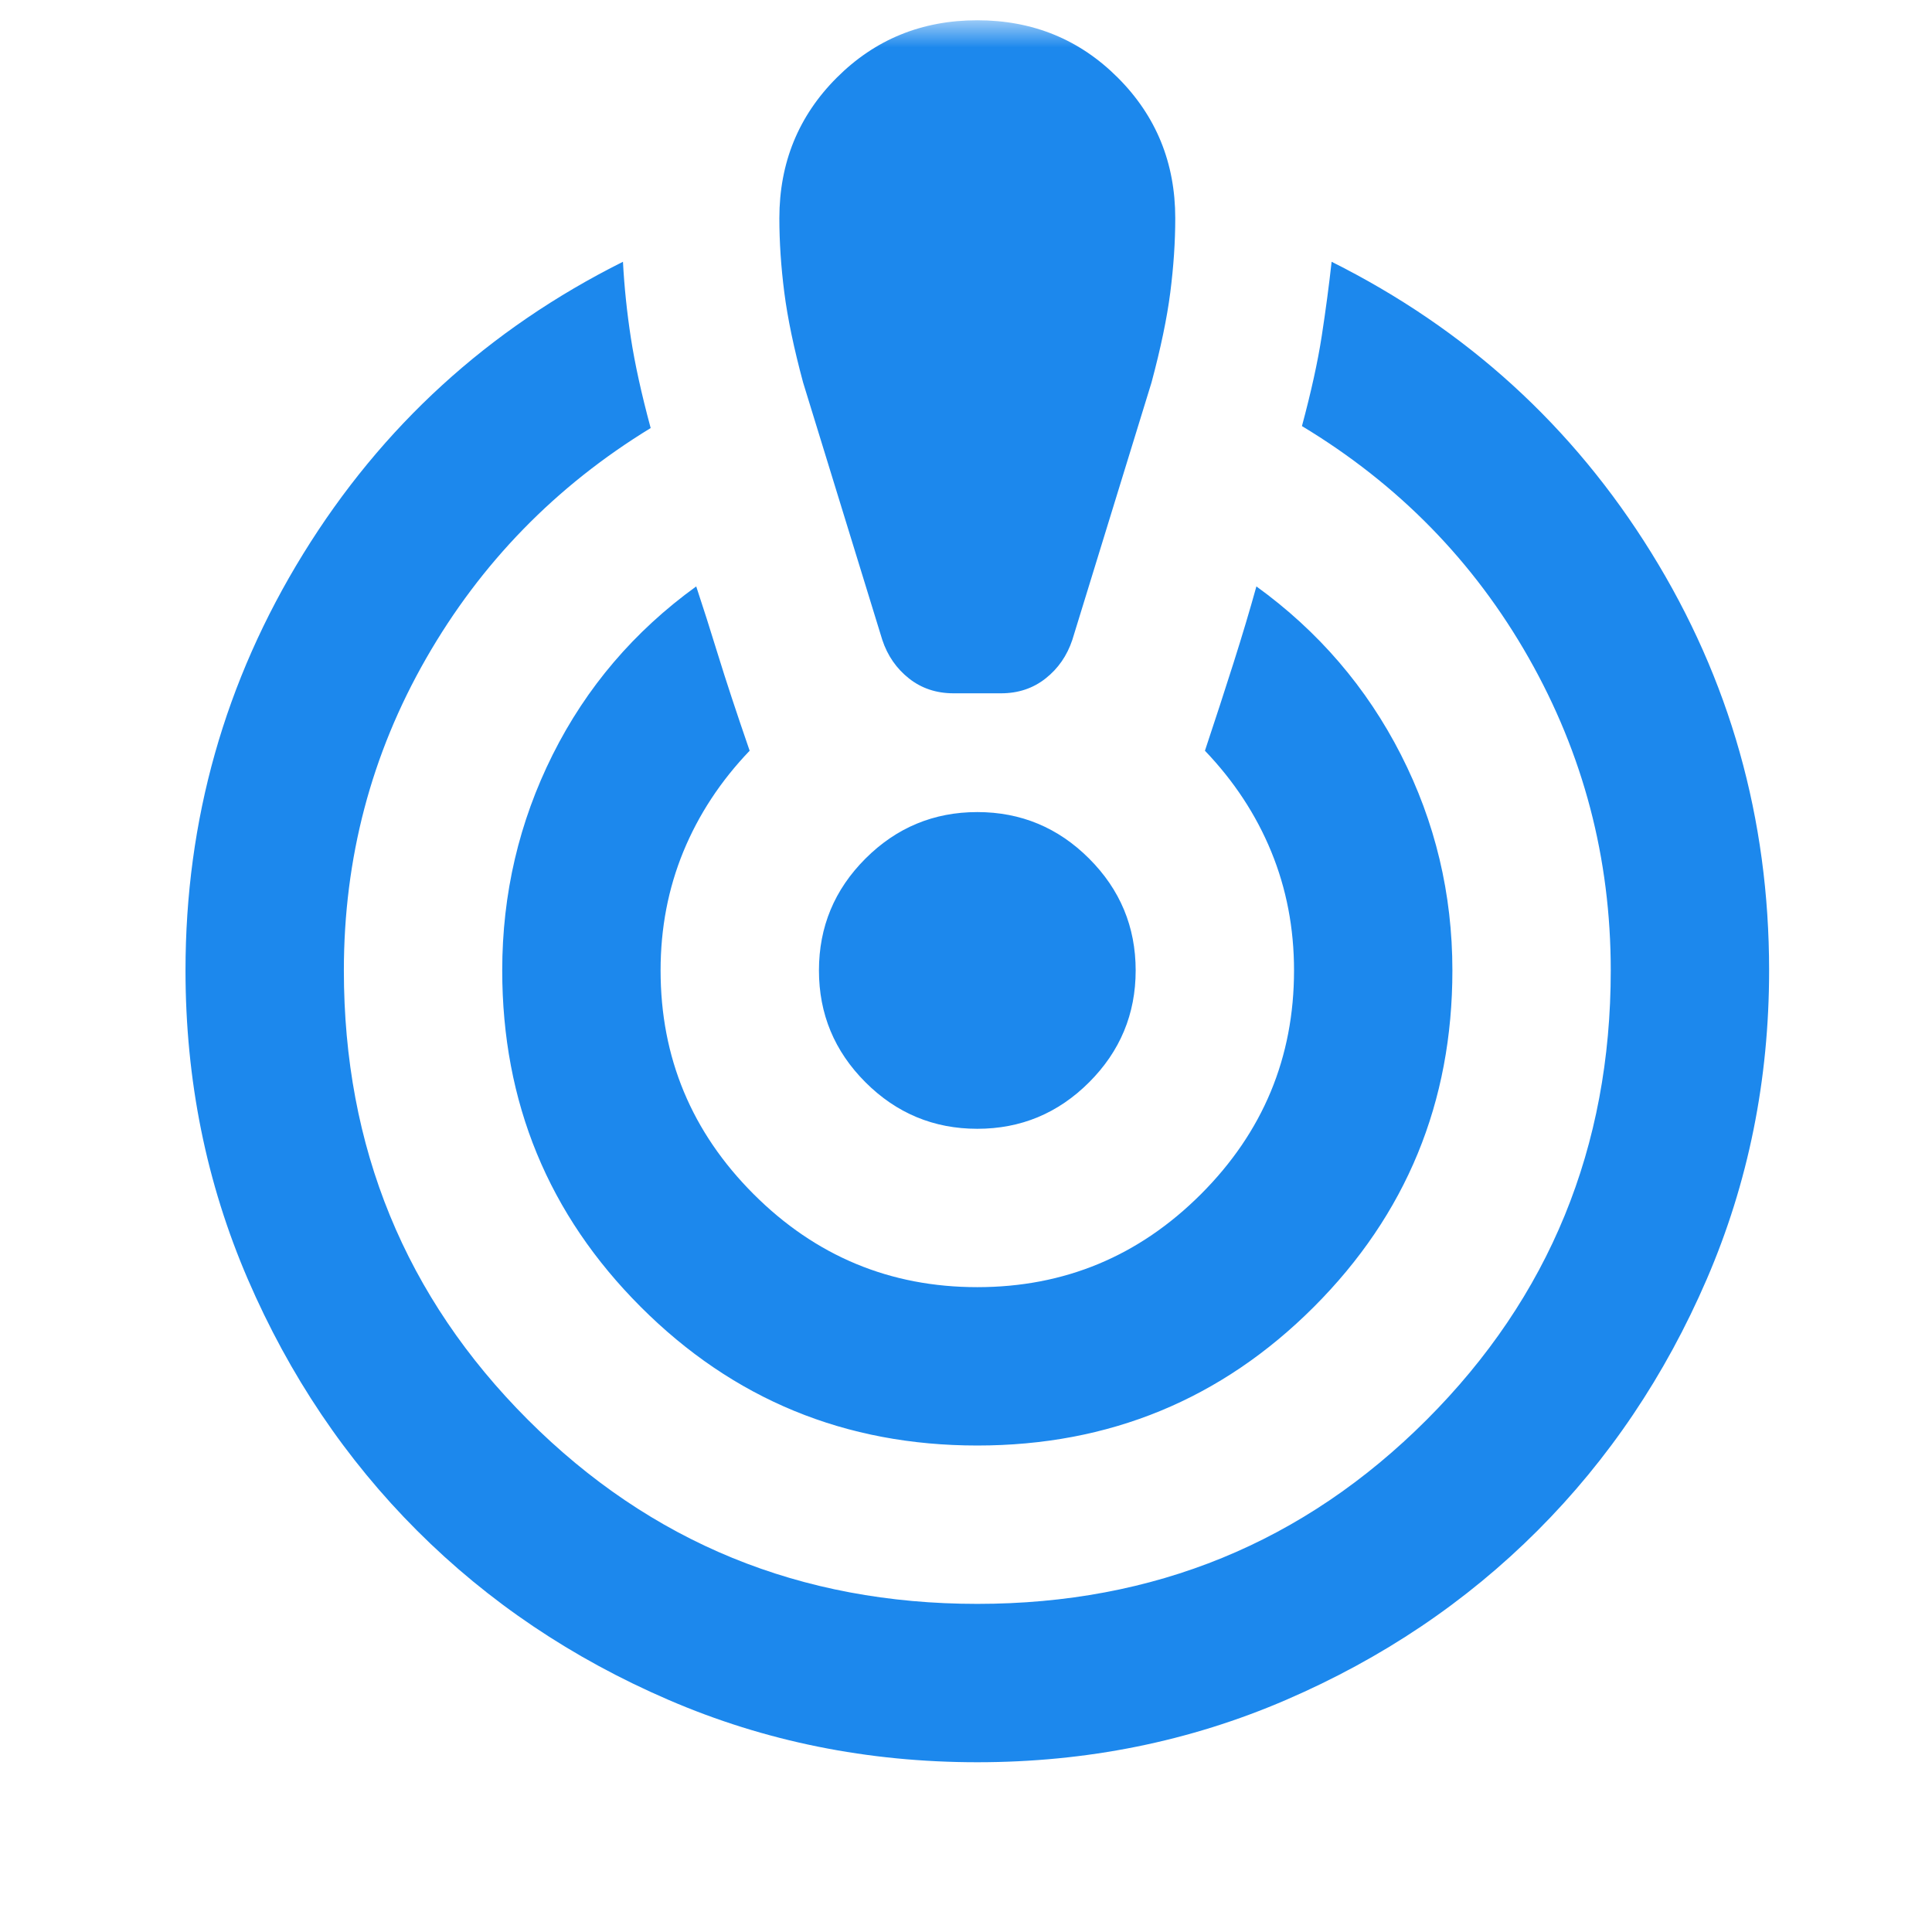 <?xml version="1.0" encoding="UTF-8"?>
<svg xmlns="http://www.w3.org/2000/svg" width="61" height="61" viewBox="0 0 61 61" fill="none">
  <mask id="mask0_4506_953" style="mask-type:alpha" maskUnits="userSpaceOnUse" x="0" y="0" width="61" height="61">
    <rect x="0.857" y="0.64" width="60" height="60" fill="#D9D9D9"></rect>
  </mask>
  <g mask="url(#mask0_4506_953)">
    <path d="M30.857 55.64C27.398 55.64 24.148 54.984 21.107 53.671C18.065 52.359 15.419 50.578 13.169 48.328C10.919 46.078 9.138 43.432 7.825 40.39C6.513 37.348 5.857 34.098 5.857 30.64C5.857 25.89 7.096 21.505 9.575 17.484C12.055 13.463 15.419 10.39 19.669 8.265C19.711 9.057 19.794 9.859 19.919 10.671C20.044 11.484 20.252 12.432 20.544 13.515C17.544 15.348 15.18 17.775 13.45 20.796C11.721 23.817 10.857 27.098 10.857 30.64C10.857 36.223 12.794 40.953 16.669 44.828C20.544 48.703 25.273 50.64 30.857 50.64C36.44 50.64 41.169 48.703 45.044 44.828C48.919 40.953 50.857 36.223 50.857 30.64C50.857 27.098 49.992 23.807 48.263 20.765C46.534 17.723 44.148 15.286 41.107 13.453C41.398 12.369 41.607 11.421 41.732 10.609C41.857 9.796 41.961 9.015 42.044 8.265C46.294 10.39 49.659 13.453 52.138 17.453C54.617 21.453 55.857 25.848 55.857 30.64C55.857 34.098 55.2 37.348 53.888 40.39C52.575 43.432 50.794 46.078 48.544 48.328C46.294 50.578 43.648 52.359 40.607 53.671C37.565 54.984 34.315 55.64 30.857 55.64ZM30.857 45.64C26.69 45.64 23.148 44.182 20.232 41.265C17.315 38.348 15.857 34.807 15.857 30.64C15.857 28.223 16.388 25.953 17.45 23.828C18.513 21.703 20.023 19.932 21.982 18.515C22.19 19.14 22.419 19.859 22.669 20.671C22.919 21.484 23.252 22.494 23.669 23.703C22.752 24.661 22.055 25.723 21.575 26.89C21.096 28.057 20.857 29.307 20.857 30.64C20.857 33.39 21.836 35.744 23.794 37.703C25.752 39.661 28.107 40.64 30.857 40.64C33.607 40.64 35.961 39.661 37.919 37.703C39.877 35.744 40.857 33.39 40.857 30.64C40.857 29.307 40.617 28.057 40.138 26.89C39.659 25.723 38.961 24.661 38.044 23.703C38.377 22.703 38.679 21.775 38.95 20.921C39.221 20.067 39.461 19.265 39.669 18.515C41.627 19.932 43.148 21.703 44.232 23.828C45.315 25.953 45.857 28.223 45.857 30.64C45.857 34.807 44.398 38.348 41.482 41.265C38.565 44.182 35.023 45.64 30.857 45.64ZM30.107 21.89C29.565 21.89 29.096 21.734 28.7 21.421C28.305 21.109 28.023 20.703 27.857 20.203L25.357 12.078C25.065 10.994 24.867 10.046 24.763 9.234C24.659 8.421 24.607 7.64 24.607 6.89C24.607 5.14 25.211 3.661 26.419 2.453C27.627 1.244 29.107 0.64 30.857 0.64C32.607 0.64 34.086 1.244 35.294 2.453C36.502 3.661 37.107 5.14 37.107 6.89C37.107 7.64 37.054 8.421 36.95 9.234C36.846 10.046 36.648 10.994 36.357 12.078L33.857 20.203C33.69 20.703 33.409 21.109 33.013 21.421C32.617 21.734 32.148 21.89 31.607 21.89H30.107ZM30.857 35.64C29.482 35.64 28.305 35.15 27.325 34.171C26.346 33.192 25.857 32.015 25.857 30.64C25.857 29.265 26.346 28.088 27.325 27.109C28.305 26.13 29.482 25.64 30.857 25.64C32.232 25.64 33.409 26.13 34.388 27.109C35.367 28.088 35.857 29.265 35.857 30.64C35.857 32.015 35.367 33.192 34.388 34.171C33.409 35.15 32.232 35.64 30.857 35.64Z" fill="#1C88ED"></path>
  </g>
</svg>
